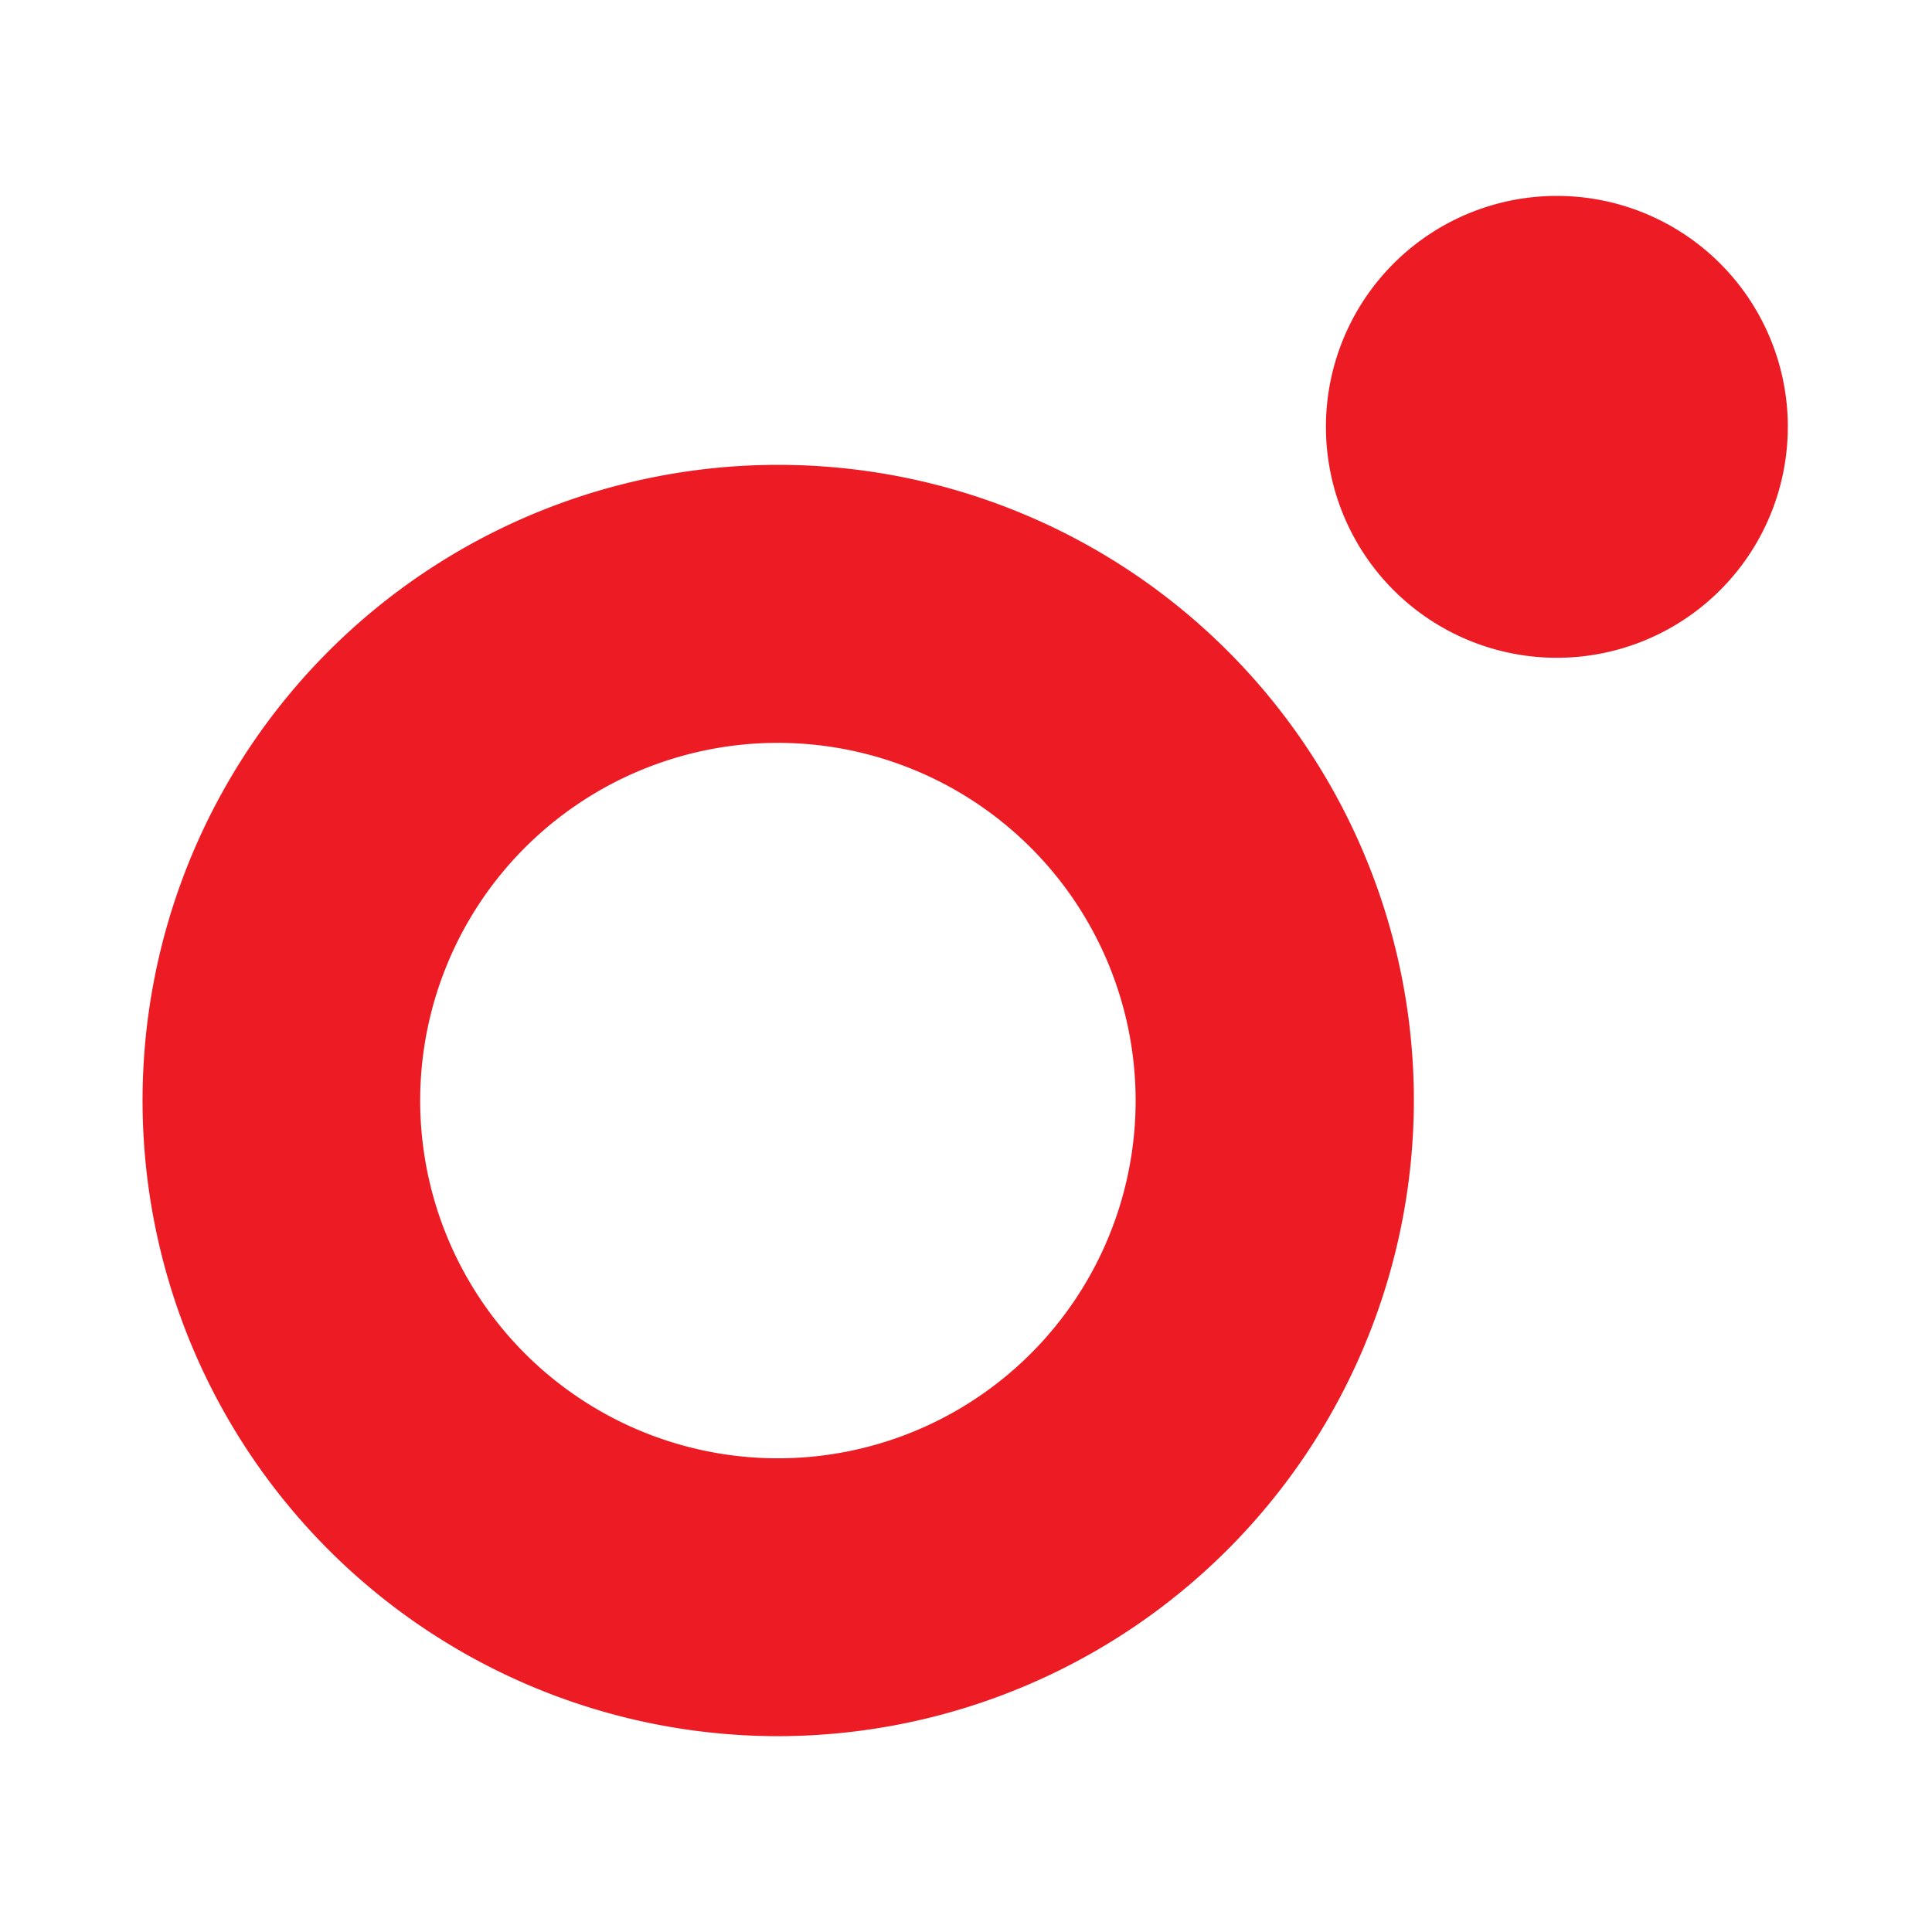 <svg xmlns="http://www.w3.org/2000/svg" xmlns:xlink="http://www.w3.org/1999/xlink" width="256" height="256" viewBox="0 0 256 256">
  <defs>
    <clipPath id="clip-path">
      <rect id="Rectangle_2104" data-name="Rectangle 2104" width="218.03" height="204.092" fill="#ed1c24"/>
    </clipPath>
  </defs>
  <g id="bubble-trnsparnt" transform="translate(8256 -2570)">
    <rect id="Ooredoo_Google_Play_App_Icon_1024x1024px_RGB" width="256" height="256" transform="translate(-8256 2570)" fill="#fff" opacity="0"/>
    <g id="Group_6373" data-name="Group 6373" transform="translate(-8237.137 2595.959)">
      <g id="Group_6371" data-name="Group 6371" clip-path="url(#clip-path)">
        <path id="Path_4029" data-name="Path 4029" d="M84.261,212.289a84.228,84.228,0,1,1,84.222-84.226,84.338,84.338,0,0,1-84.222,84.226m0-131.618a47.4,47.4,0,1,0,47.353,47.392A47.428,47.428,0,0,0,84.261,80.671" transform="translate(0 -8.197)" fill="#ed1c24"/>
        <path id="Path_4030" data-name="Path 4030" d="M254.107,30.6A30.6,30.6,0,1,1,223.51,0a30.6,30.6,0,0,1,30.6,30.6" transform="translate(-36.077)" fill="#ed1c24"/>
      </g>
    </g>
  </g>
</svg>
